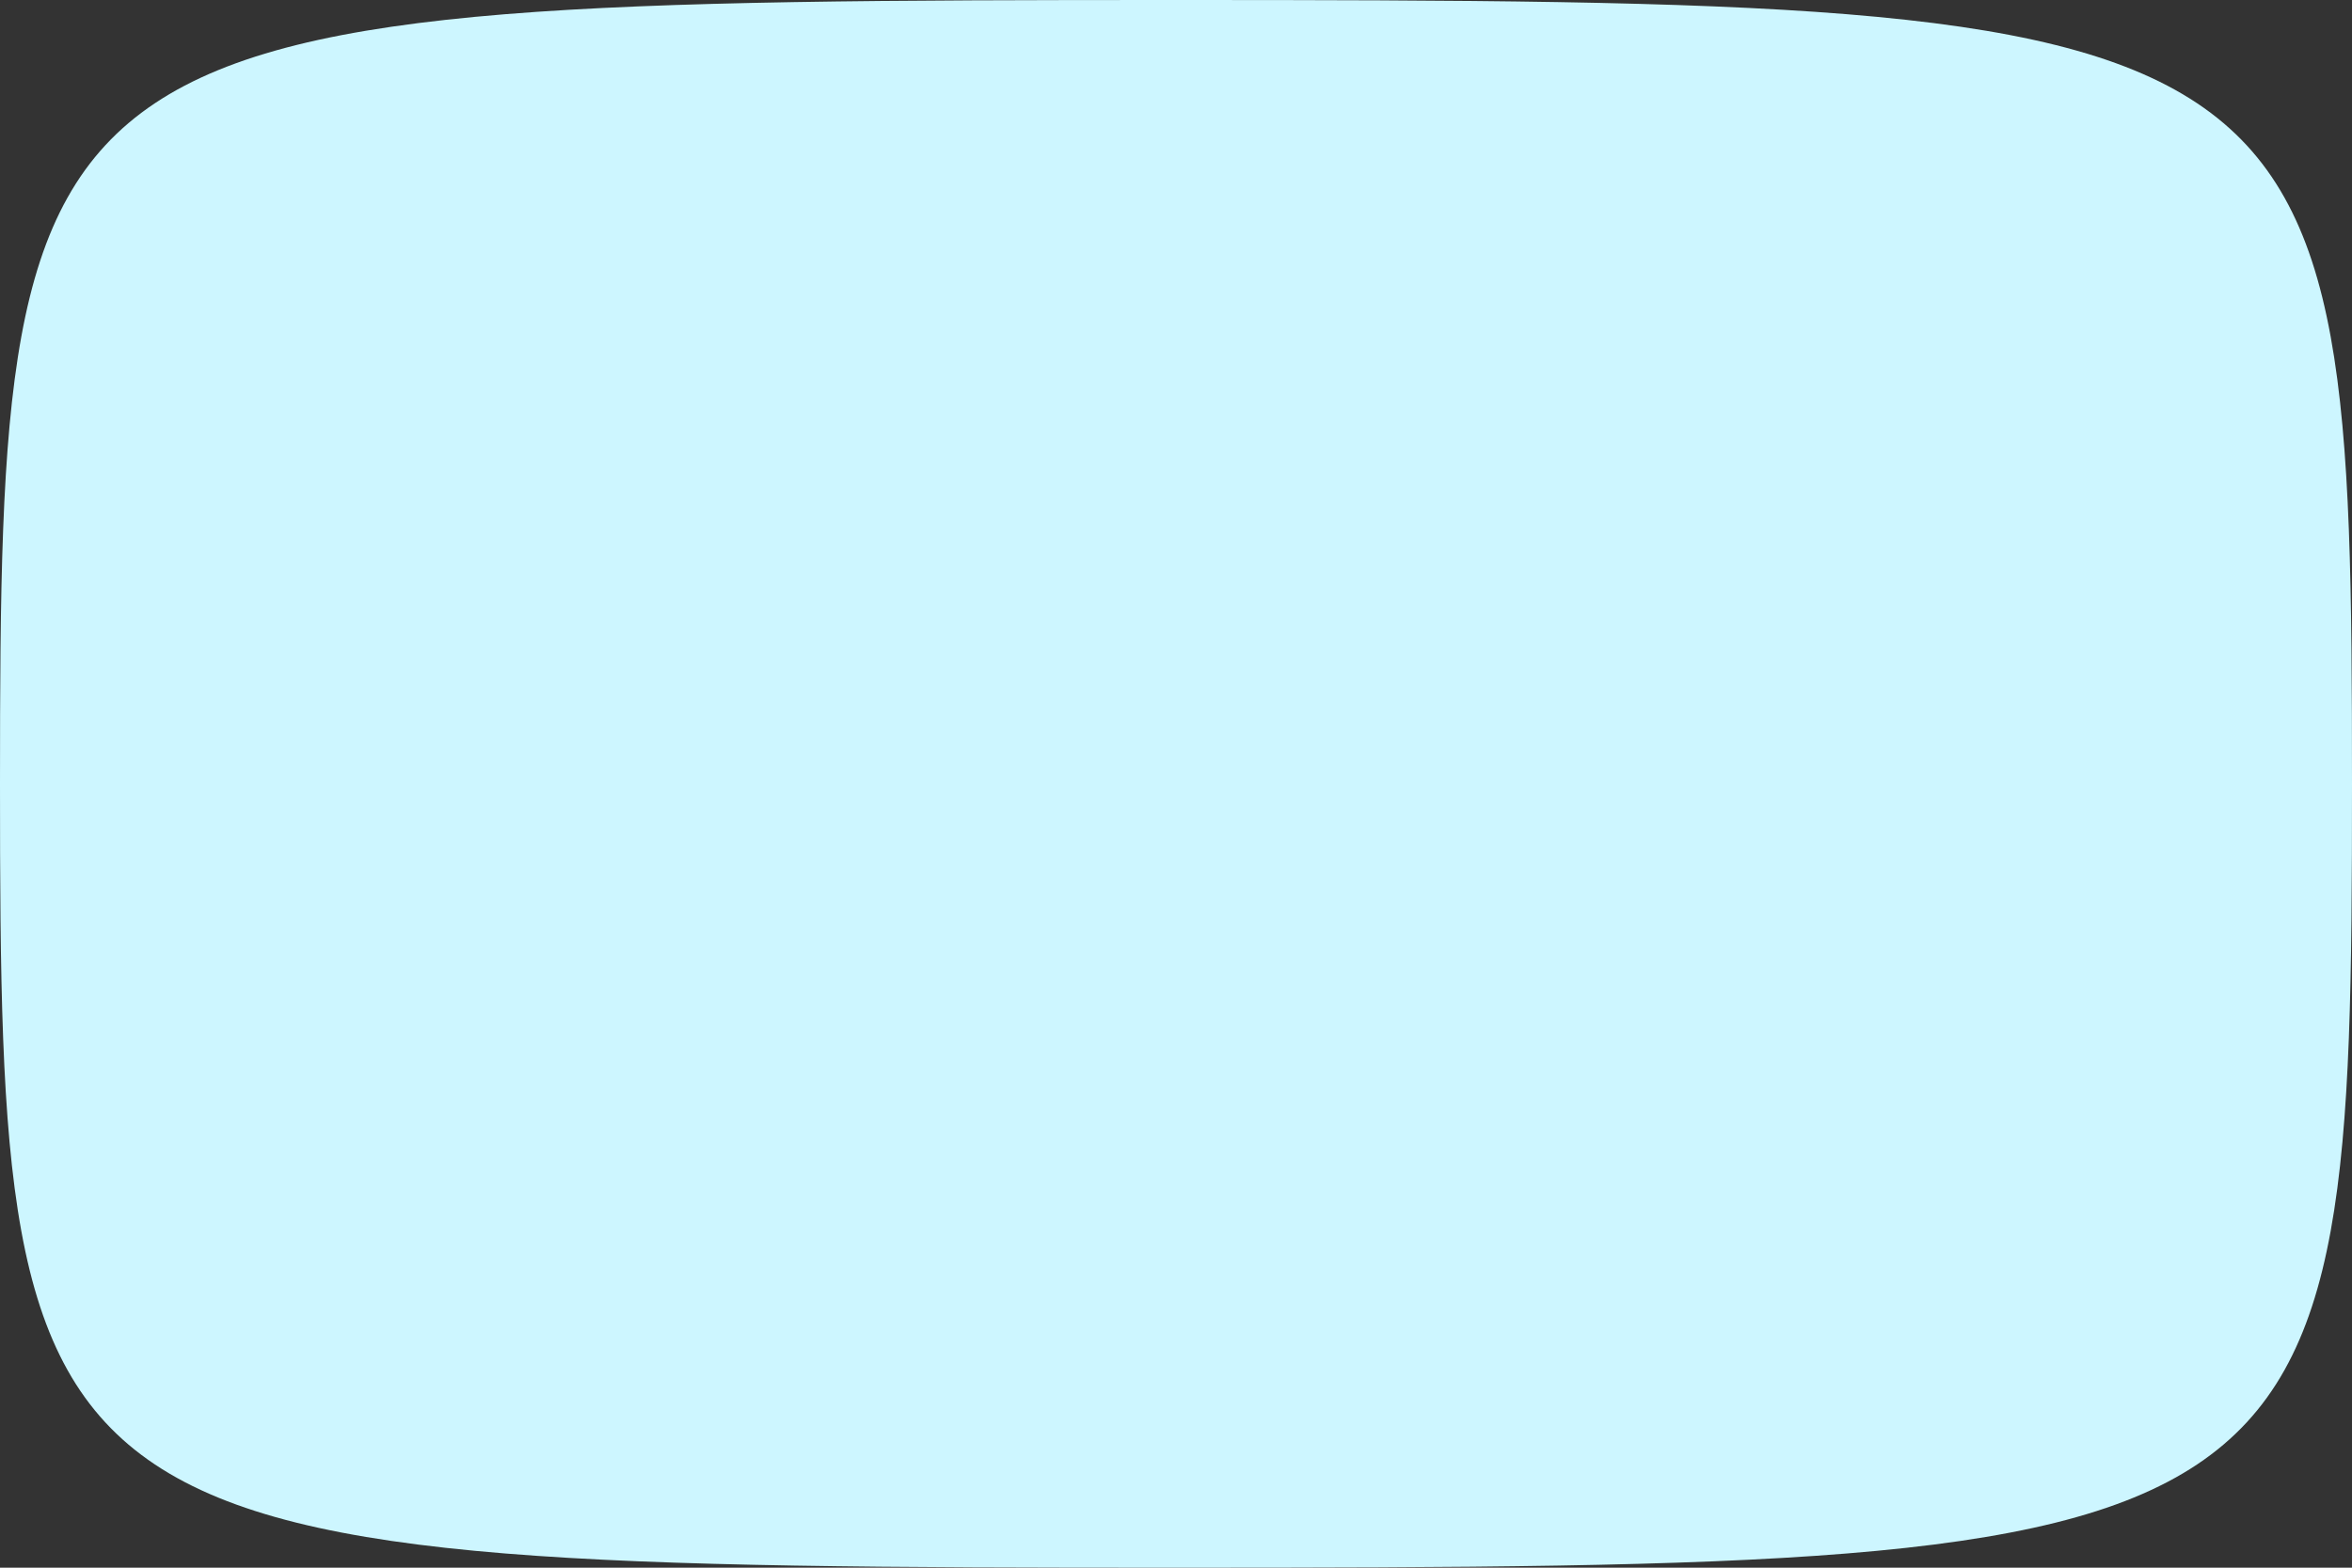 <?xml version="1.0" encoding="UTF-8"?> <svg xmlns="http://www.w3.org/2000/svg" width="750.566" height="500.377" viewBox="0 0 750.566 500.377"><rect x="0" y="0" width="750.566" height="500.377" fill="#333333" stroke="none"/><g id="Group_10499" data-name="Group 10499" transform="translate(-248.75 -2946.689)"><path id="Path_7302" data-name="Path 7302" d="M663.614,250.189c0,245.713,6.715,250.189,375.283,250.189S1414.18,495.9,1414.18,250.189,1407.465,0,1038.9,0,663.614,4.476,663.614,250.189" transform="translate(-414.864 2946.689)" fill="#cdf6ff"></path></g></svg> 